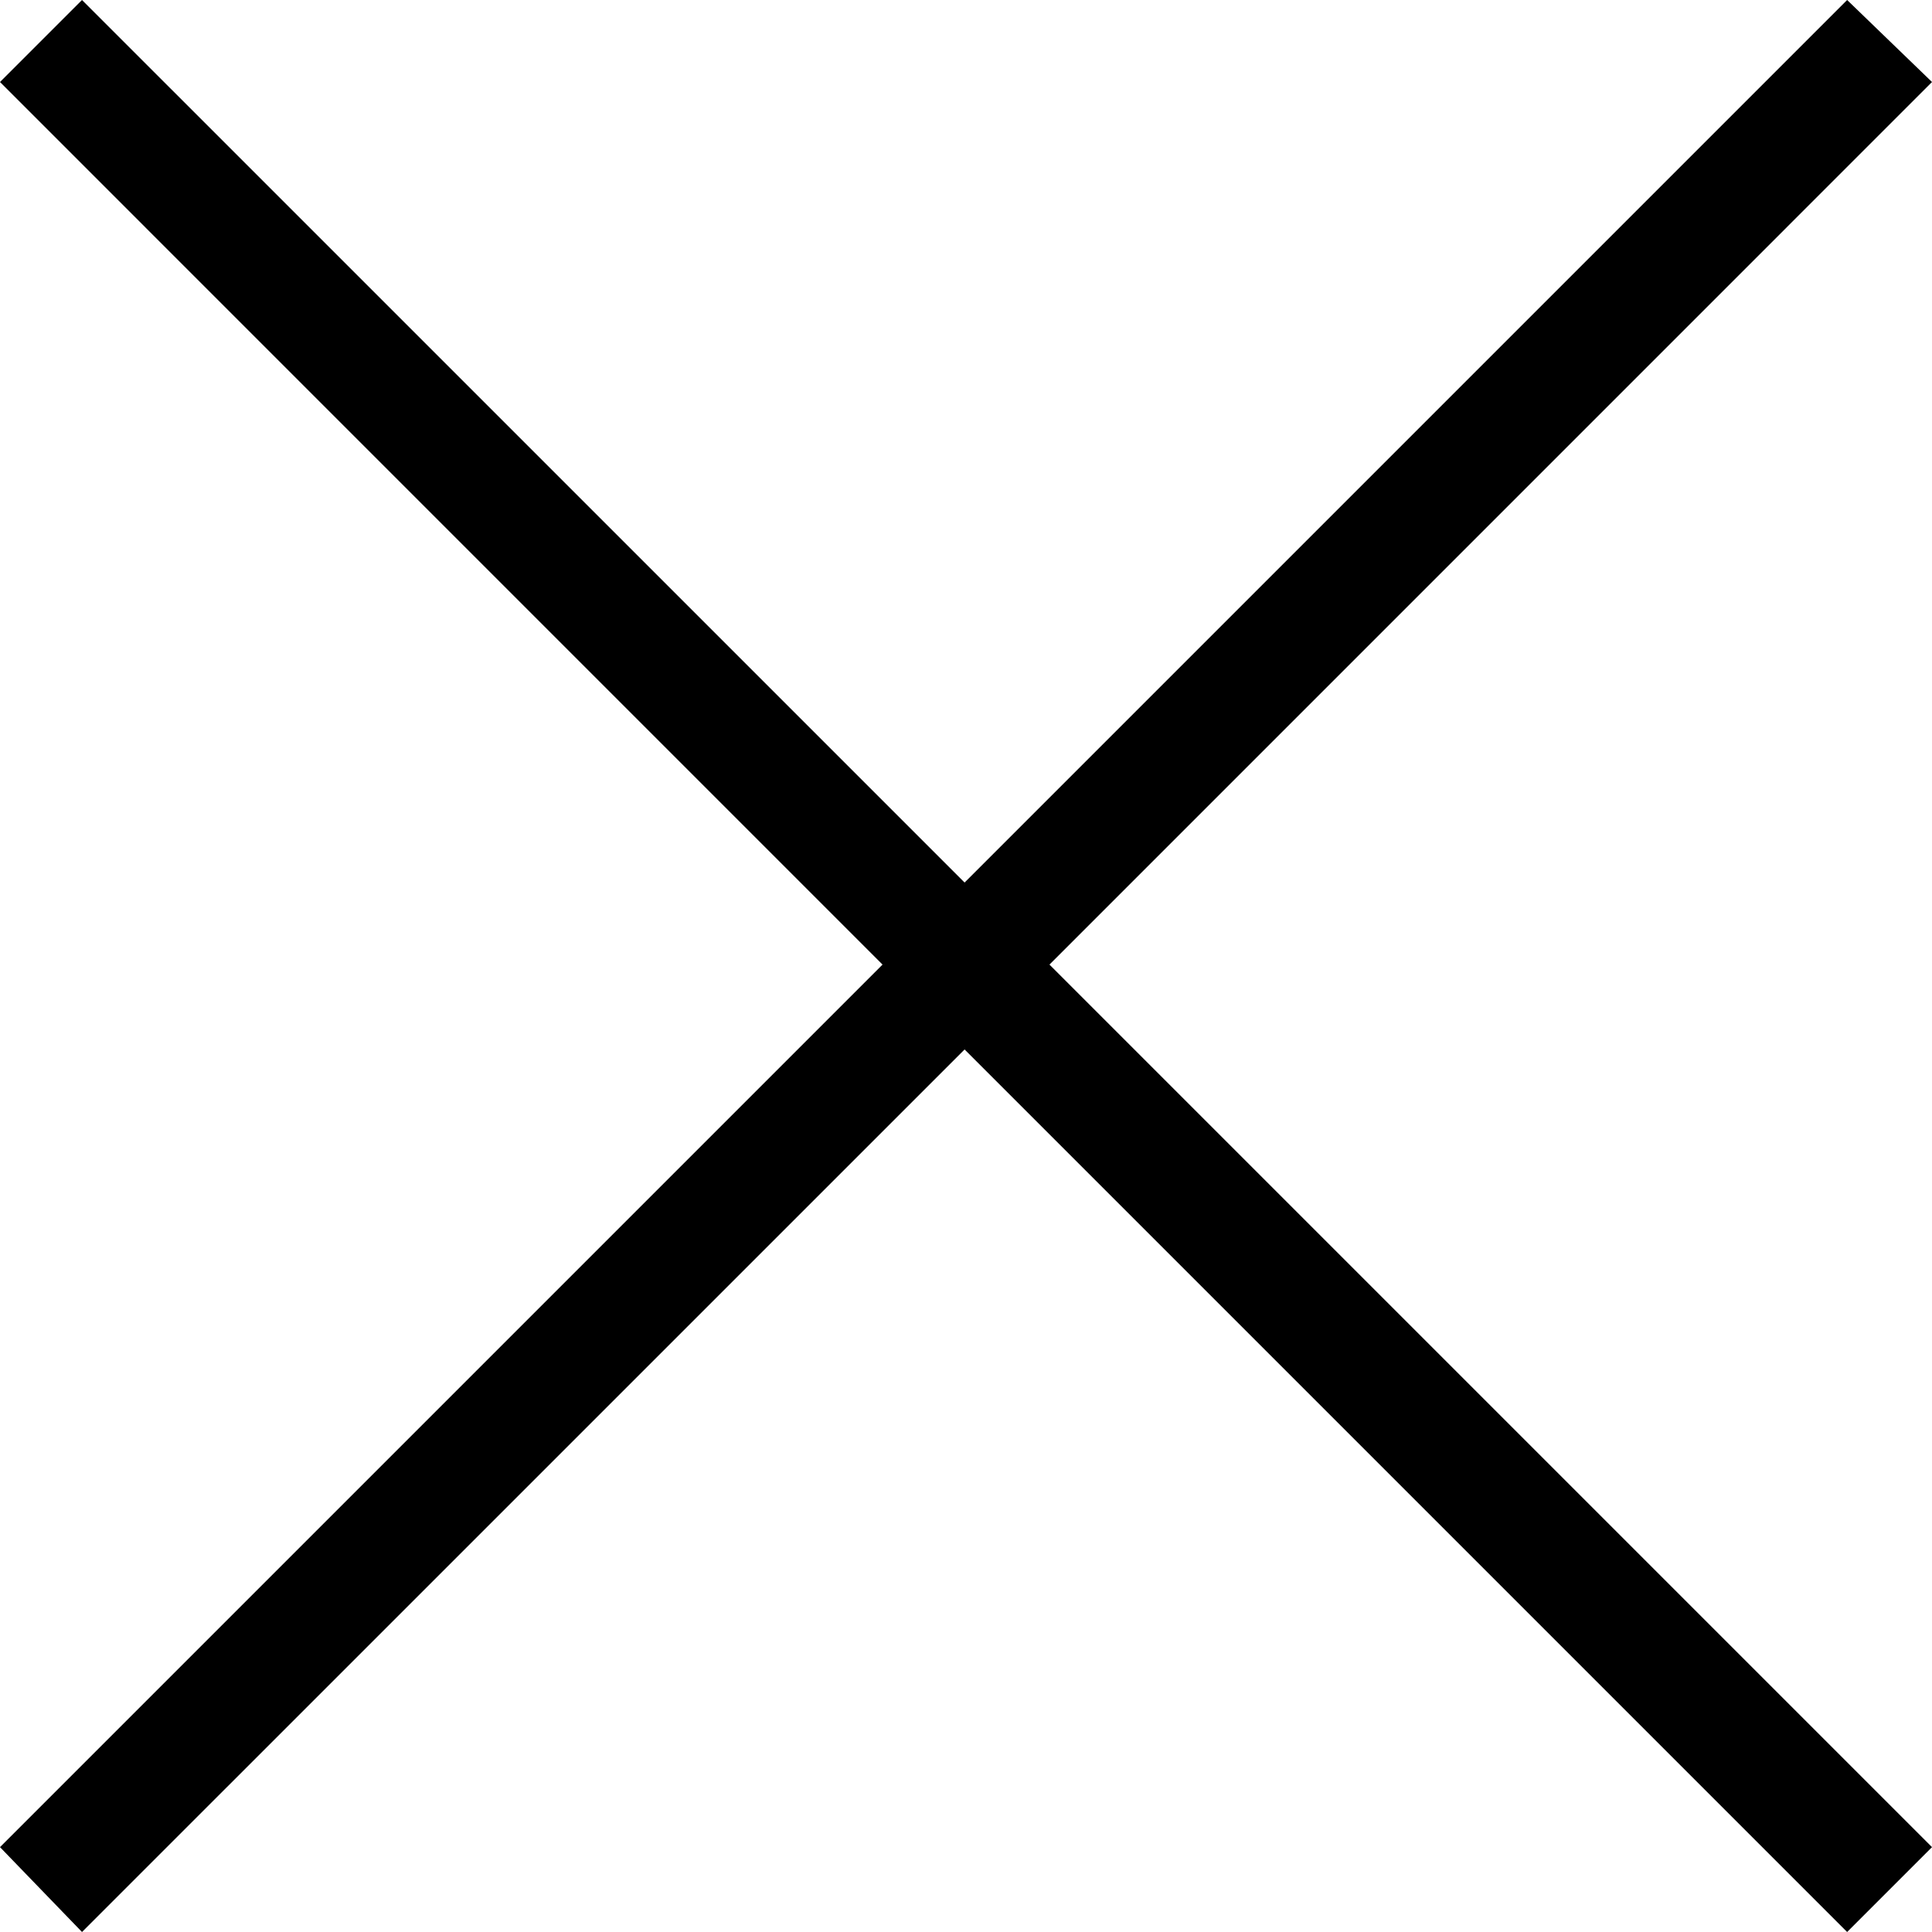 <?xml version="1.0" encoding="UTF-8"?>
<svg width="35px" height="35px" viewBox="0 0 40 40" version="1.1" xmlns="http://www.w3.org/2000/svg" xmlns:xlink="http://www.w3.org/1999/xlink">
    <g id="Desktop" stroke="none" stroke-width="1" fill="none" fill-rule="evenodd">
        <g id="D5" transform="translate(-1356, -27)" fill="#000000">
            <polygon id="Fill-1" points="1396 28.698 1394.243 27 1375.971 45.272 1357.698 27 1356 28.698 1374.272 46.971 1356 65.243 1357.698 67 1375.971 48.728 1394.243 67 1396 65.243 1377.728 46.971"></polygon>
        </g>
    </g>
</svg>